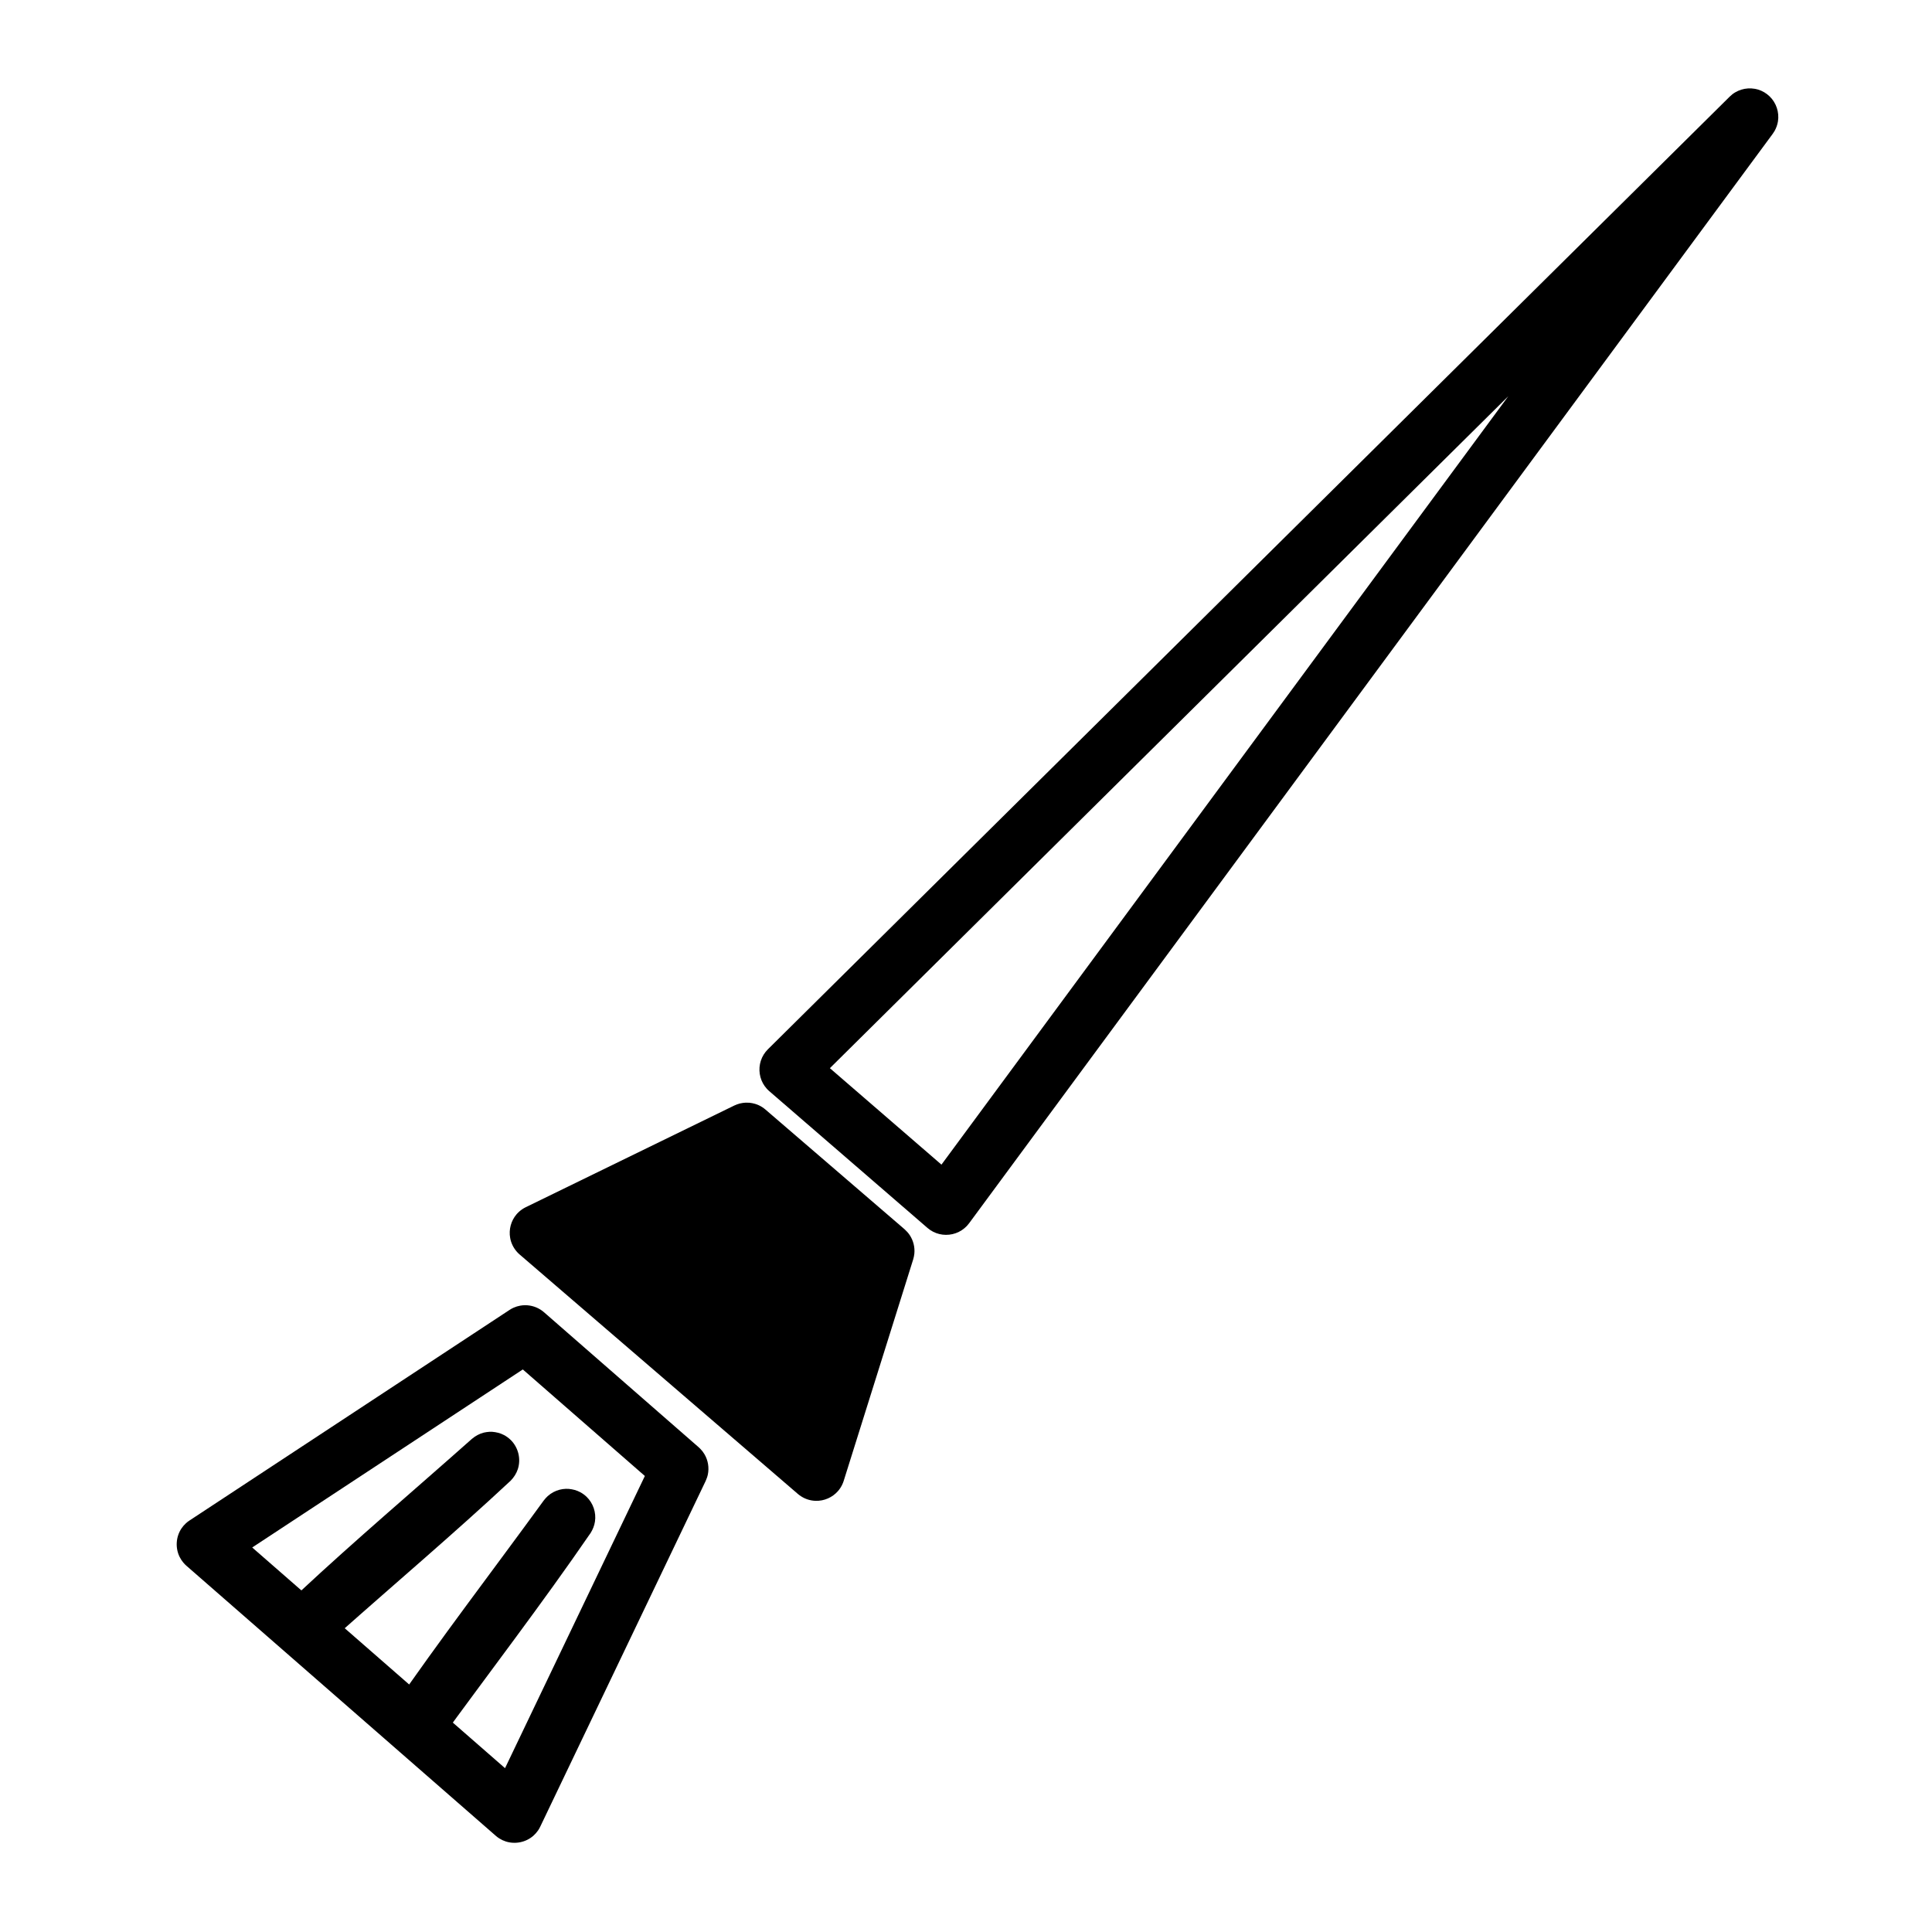 <?xml version="1.0" encoding="UTF-8"?>
<!-- Uploaded to: ICON Repo, www.svgrepo.com, Generator: ICON Repo Mixer Tools -->
<svg fill="#000000" width="800px" height="800px" version="1.1" viewBox="144 144 512 512" xmlns="http://www.w3.org/2000/svg">
 <g>
  <path d="m360.38 534.18-73.746-63.465 55.285-26.957 36.875 31.734z" fill-rule="evenodd"/>
  <path d="m342.63 436.24c0.516 0.066 1.02 0.148 1.516 0.305 0.66 0.203 1.293 0.496 1.871 0.871 0.387 0.254 0.473 0.332 0.828 0.621l36.875 31.73c0.512 0.473 0.98 0.965 1.363 1.547 0.961 1.445 1.398 3.203 1.227 4.926-0.047 0.523-0.168 1.016-0.309 1.52l-18.414 58.688c-0.152 0.434-0.18 0.543-0.375 0.957-0.289 0.621-0.672 1.203-1.117 1.723-1.477 1.703-3.684 2.676-5.934 2.609-0.688-0.02-1.371-0.133-2.027-0.336-0.656-0.203-1.285-0.5-1.859-0.875-0.387-0.246-0.469-0.324-0.828-0.613l-73.746-63.465c-0.336-0.309-0.43-0.379-0.73-0.723-0.457-0.516-0.84-1.094-1.141-1.711-0.301-0.617-0.516-1.277-0.633-1.953-0.402-2.219 0.227-4.543 1.691-6.258 0.449-0.52 0.969-0.98 1.539-1.363 0.379-0.254 0.484-0.297 0.891-0.512l55.285-26.957c0.48-0.215 0.949-0.402 1.457-0.531s1.012-0.184 1.535-0.223c0.516-0.008 0.516-0.008 1.035 0.023zm-42.367 36.238 56.344 48.488 13.484-42.988-29.332-25.242c-13.5 6.582-27 13.16-40.496 19.742z"/>
  <path d="m609.03 167.53c0.293 0.07 0.59 0.117 0.879 0.207 0.574 0.176 1.129 0.418 1.648 0.727 0.516 0.309 0.996 0.676 1.43 1.098 1.742 1.699 2.57 4.191 2.191 6.594-0.148 0.895-0.449 1.758-0.895 2.547-0.145 0.258-0.328 0.5-0.488 0.754l-212.98 288.73c-0.191 0.227-0.367 0.465-0.57 0.684-0.406 0.43-0.863 0.812-1.359 1.141-2 1.32-4.57 1.605-6.812 0.762-0.559-0.211-1.086-0.48-1.578-0.816-0.246-0.164-0.469-0.355-0.703-0.539l-41.926-36.246c-0.215-0.203-0.441-0.398-0.637-0.617-0.402-0.438-0.746-0.926-1.035-1.445-1.16-2.094-1.246-4.684-0.234-6.848 0.254-0.543 0.566-1.051 0.934-1.512 0.188-0.23 0.398-0.445 0.594-0.664l254.9-252.48c0.602-0.527 0.734-0.691 1.422-1.109 1.035-0.617 2.211-0.984 3.418-1.062 0.297-0.02 0.598 0 0.902-0.004 0.293 0.035 0.594 0.066 0.895 0.105zm-245.1 259.55 29.566 25.559 150.22-203.64c-59.926 59.355-119.86 118.72-179.79 178.08z"/>
  <path d="m283.71 489.91c0.535 0.059 0.68 0.062 1.211 0.184 0.797 0.188 1.566 0.504 2.258 0.934 0.469 0.289 0.562 0.387 0.988 0.73l40.992 35.781c0.145 0.141 0.301 0.273 0.441 0.422 0.43 0.441 0.805 0.93 1.117 1.465 0.926 1.594 1.246 3.512 0.871 5.328-0.125 0.609-0.344 1.168-0.59 1.738l-43.824 91.582c-0.246 0.477-0.301 0.602-0.605 1.047-0.344 0.496-0.75 0.949-1.203 1.355-1.988 1.762-4.836 2.344-7.363 1.52-0.578-0.188-1.125-0.449-1.641-0.77-0.457-0.281-0.555-0.379-0.973-0.719l-81.984-71.559c-0.391-0.371-0.5-0.453-0.84-0.867-0.387-0.469-0.719-0.977-0.984-1.52-1.16-2.394-0.969-5.293 0.508-7.504 0.34-0.504 0.734-0.965 1.184-1.375 0.398-0.363 0.512-0.434 0.953-0.738l84.816-55.805c0.465-0.285 0.578-0.371 1.078-0.59 0.559-0.25 1.152-0.43 1.754-0.539 0.543-0.094 0.676-0.086 1.219-0.117 0.203 0.004 0.41 0.016 0.617 0.016zm-72.871 64.188 67 58.484 37.055-77.43-32.344-28.234c-23.902 15.73-47.805 31.457-71.711 47.18z"/>
  <path d="m274.4 523.44c1.098 0.082 2.16 0.336 3.144 0.852 0.645 0.34 1.242 0.773 1.766 1.281 2.043 1.988 2.801 5.035 1.926 7.742-0.383 1.18-1.047 2.195-1.902 3.078-14.879 13.879-30.406 27.035-45.613 40.551-0.938 0.797-1.996 1.387-3.199 1.688-0.707 0.176-1.441 0.246-2.176 0.215-2.203-0.102-4.297-1.199-5.641-2.949-0.445-0.582-0.805-1.23-1.066-1.91-0.305-0.797-0.469-1.645-0.492-2.492-0.027-0.977 0.141-1.953 0.484-2.867 0.395-1.039 1.012-1.934 1.781-2.731 14.879-13.879 30.406-27.039 45.613-40.551 0.938-0.801 1.996-1.391 3.195-1.691 0.48-0.117 0.957-0.172 1.445-0.211 0.371-0.012 0.367-0.008 0.734-0.004z"/>
  <path d="m294.73 538.57c1.078 0.105 2.106 0.367 3.066 0.887 0.59 0.32 1.137 0.719 1.625 1.18 1.766 1.688 2.617 4.184 2.25 6.598-0.16 1.078-0.562 2.062-1.129 2.984-13.016 18.938-27.02 37.168-40.535 55.754-0.656 0.855-1.434 1.586-2.379 2.121-0.816 0.469-1.723 0.777-2.648 0.914-0.934 0.129-1.887 0.09-2.801-0.125-2.648-0.613-4.812-2.68-5.551-5.293-0.219-0.777-0.316-1.586-0.281-2.391 0.039-0.938 0.258-1.867 0.637-2.727 0.164-0.371 0.363-0.715 0.574-1.062 13.016-18.934 27.02-37.164 40.531-55.75 0.332-0.426 0.676-0.832 1.078-1.188 0.902-0.809 1.996-1.391 3.164-1.688 0.527-0.137 1.055-0.199 1.594-0.227 0.402-0.008 0.402-0.008 0.805 0.012z"/>
 </g>
</svg>